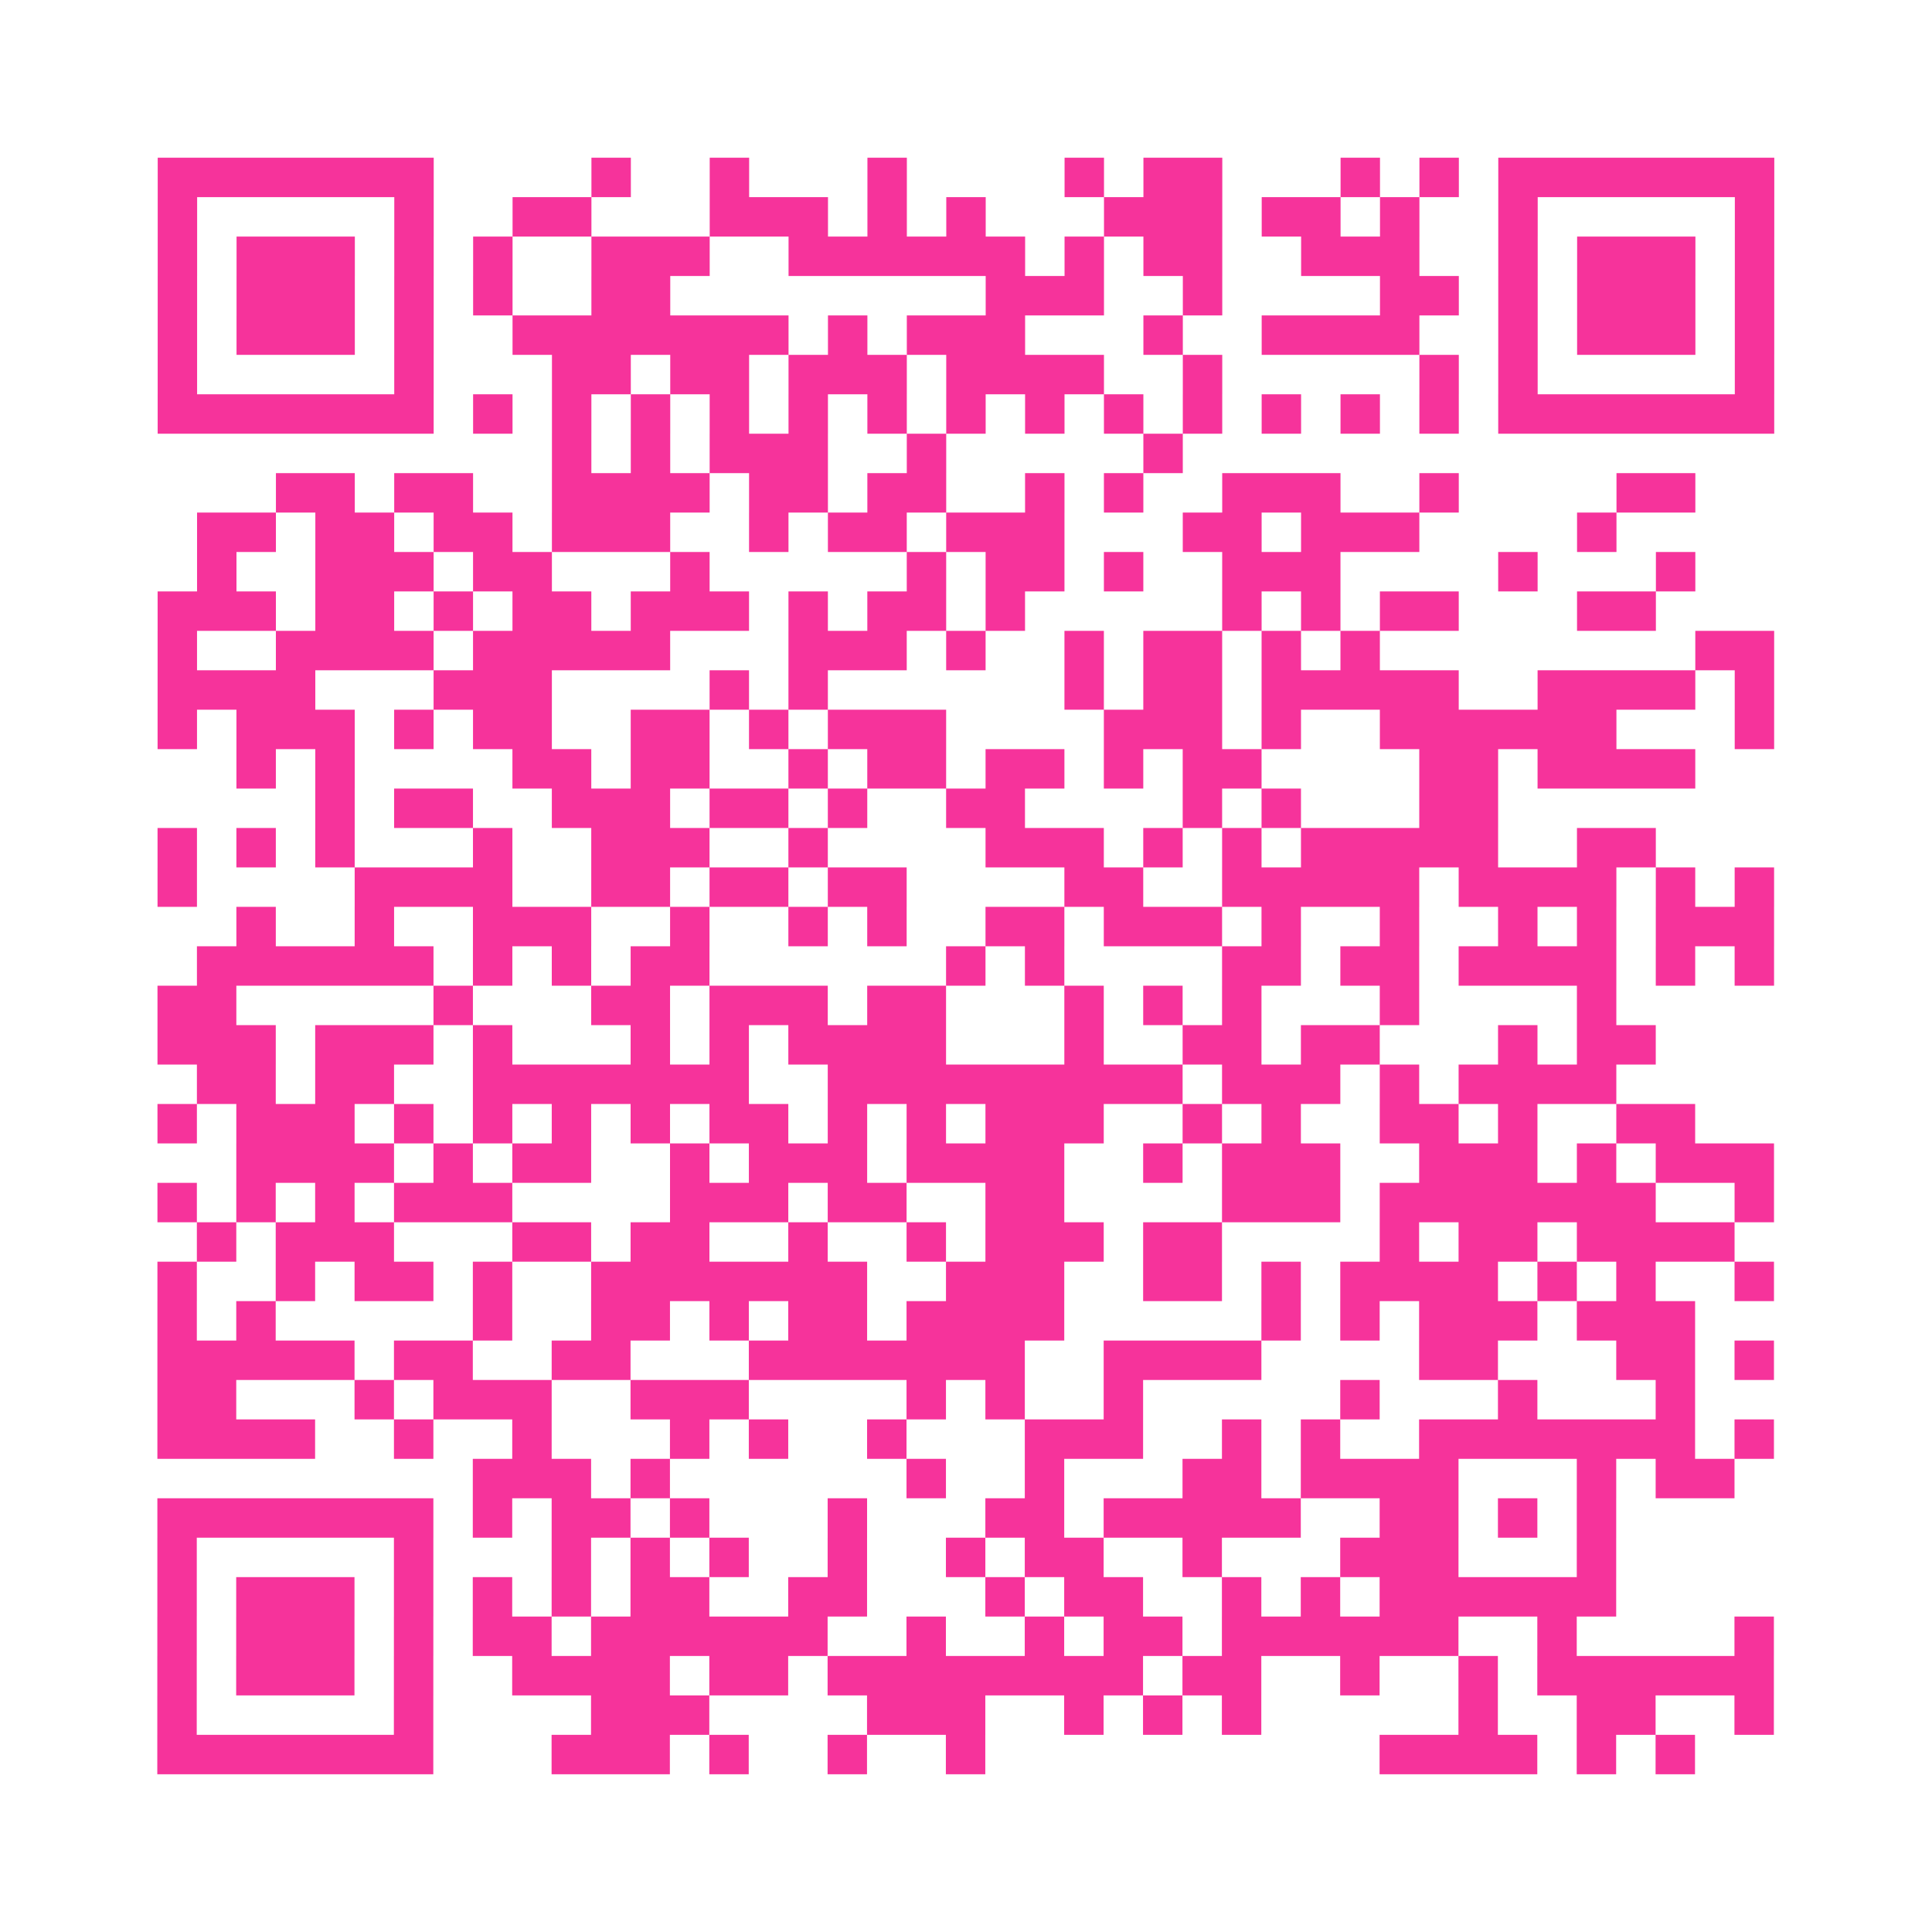 <?xml version="1.0" encoding="UTF-8"?>
<svg xmlns="http://www.w3.org/2000/svg" viewBox="0 0 49 49" class="pyqrcode"><path fill="transparent" d="M0 0h49v49h-49z"/><path stroke="#f6339b" class="pyqrline" d="M4 4.5h7m4 0h1m2 0h1m3 0h1m4 0h1m1 0h2m3 0h1m1 0h1m1 0h7m-41 1h1m5 0h1m2 0h2m3 0h3m1 0h1m1 0h1m3 0h3m1 0h2m1 0h1m2 0h1m5 0h1m-41 1h1m1 0h3m1 0h1m1 0h1m2 0h3m2 0h6m1 0h1m1 0h2m2 0h3m2 0h1m1 0h3m1 0h1m-41 1h1m1 0h3m1 0h1m1 0h1m2 0h2m8 0h3m2 0h1m4 0h2m1 0h1m1 0h3m1 0h1m-41 1h1m1 0h3m1 0h1m2 0h7m1 0h1m1 0h3m3 0h1m2 0h4m2 0h1m1 0h3m1 0h1m-41 1h1m5 0h1m3 0h2m1 0h2m1 0h3m1 0h4m2 0h1m5 0h1m1 0h1m5 0h1m-41 1h7m1 0h1m1 0h1m1 0h1m1 0h1m1 0h1m1 0h1m1 0h1m1 0h1m1 0h1m1 0h1m1 0h1m1 0h1m1 0h1m1 0h7m-31 1h1m1 0h1m1 0h3m2 0h1m5 0h1m-23 1h2m1 0h2m2 0h4m1 0h2m1 0h2m2 0h1m1 0h1m2 0h3m2 0h1m4 0h2m-38 1h2m1 0h2m1 0h2m1 0h3m2 0h1m1 0h2m1 0h3m3 0h2m1 0h3m4 0h1m-36 1h1m2 0h3m1 0h2m3 0h1m5 0h1m1 0h2m1 0h1m2 0h3m4 0h1m3 0h1m-39 1h3m1 0h2m1 0h1m1 0h2m1 0h3m1 0h1m1 0h2m1 0h1m5 0h1m1 0h1m1 0h2m3 0h2m-38 1h1m2 0h4m1 0h5m3 0h3m1 0h1m2 0h1m1 0h2m1 0h1m1 0h1m8 0h2m-41 1h4m3 0h3m4 0h1m1 0h1m6 0h1m1 0h2m1 0h5m2 0h4m1 0h1m-41 1h1m1 0h3m1 0h1m1 0h2m2 0h2m1 0h1m1 0h3m4 0h3m1 0h1m2 0h6m3 0h1m-39 1h1m1 0h1m4 0h2m1 0h2m2 0h1m1 0h2m1 0h2m1 0h1m1 0h2m4 0h2m1 0h4m-35 1h1m1 0h2m2 0h3m1 0h2m1 0h1m2 0h2m4 0h1m1 0h1m3 0h2m-34 1h1m1 0h1m1 0h1m3 0h1m2 0h3m2 0h1m4 0h3m1 0h1m1 0h1m1 0h5m2 0h2m-38 1h1m4 0h4m2 0h2m1 0h2m1 0h2m4 0h2m2 0h5m1 0h4m1 0h1m1 0h1m-39 1h1m2 0h1m2 0h3m2 0h1m2 0h1m1 0h1m2 0h2m1 0h3m1 0h1m2 0h1m2 0h1m1 0h1m1 0h3m-40 1h6m1 0h1m1 0h1m1 0h2m6 0h1m1 0h1m4 0h2m1 0h2m1 0h4m1 0h1m1 0h1m-41 1h2m5 0h1m3 0h2m1 0h3m1 0h2m3 0h1m1 0h1m1 0h1m3 0h1m4 0h1m-37 1h3m1 0h3m1 0h1m3 0h1m1 0h1m1 0h4m3 0h1m2 0h2m1 0h2m3 0h1m1 0h2m-37 1h2m1 0h2m2 0h7m2 0h9m1 0h3m1 0h1m1 0h4m-37 1h1m1 0h3m1 0h1m1 0h1m1 0h1m1 0h1m1 0h2m1 0h1m1 0h1m1 0h3m2 0h1m1 0h1m2 0h2m1 0h1m2 0h2m-37 1h4m1 0h1m1 0h2m2 0h1m1 0h3m1 0h4m2 0h1m1 0h3m2 0h3m1 0h1m1 0h3m-41 1h1m1 0h1m1 0h1m1 0h3m4 0h3m1 0h2m2 0h2m4 0h3m1 0h7m2 0h1m-40 1h1m1 0h3m3 0h2m1 0h2m2 0h1m2 0h1m1 0h3m1 0h2m4 0h1m1 0h2m1 0h4m-40 1h1m2 0h1m1 0h2m1 0h1m2 0h7m2 0h3m2 0h2m1 0h1m1 0h4m1 0h1m1 0h1m2 0h1m-41 1h1m1 0h1m5 0h1m2 0h2m1 0h1m1 0h2m1 0h4m5 0h1m1 0h1m1 0h3m1 0h3m-39 1h5m1 0h2m2 0h2m3 0h7m2 0h4m4 0h2m3 0h2m1 0h1m-41 1h2m3 0h1m1 0h3m2 0h3m4 0h1m1 0h1m2 0h1m5 0h1m3 0h1m3 0h1m-39 1h4m2 0h1m2 0h1m3 0h1m1 0h1m2 0h1m3 0h3m2 0h1m1 0h1m2 0h7m1 0h1m-33 1h3m1 0h1m6 0h1m2 0h1m3 0h2m1 0h4m3 0h1m1 0h2m-40 1h7m1 0h1m1 0h2m1 0h1m3 0h1m3 0h2m1 0h5m2 0h2m1 0h1m1 0h1m-37 1h1m5 0h1m3 0h1m1 0h1m1 0h1m2 0h1m2 0h1m1 0h2m2 0h1m3 0h3m3 0h1m-37 1h1m1 0h3m1 0h1m1 0h1m1 0h1m1 0h2m2 0h2m3 0h1m1 0h2m2 0h1m1 0h1m1 0h6m-37 1h1m1 0h3m1 0h1m1 0h2m1 0h6m2 0h1m2 0h1m1 0h2m1 0h6m2 0h1m4 0h1m-41 1h1m1 0h3m1 0h1m2 0h4m1 0h2m1 0h8m1 0h2m2 0h1m2 0h1m1 0h6m-41 1h1m5 0h1m4 0h3m4 0h3m2 0h1m1 0h1m1 0h1m5 0h1m2 0h2m2 0h1m-41 1h7m3 0h3m1 0h1m2 0h1m2 0h1m10 0h4m1 0h1m1 0h1"/></svg>
